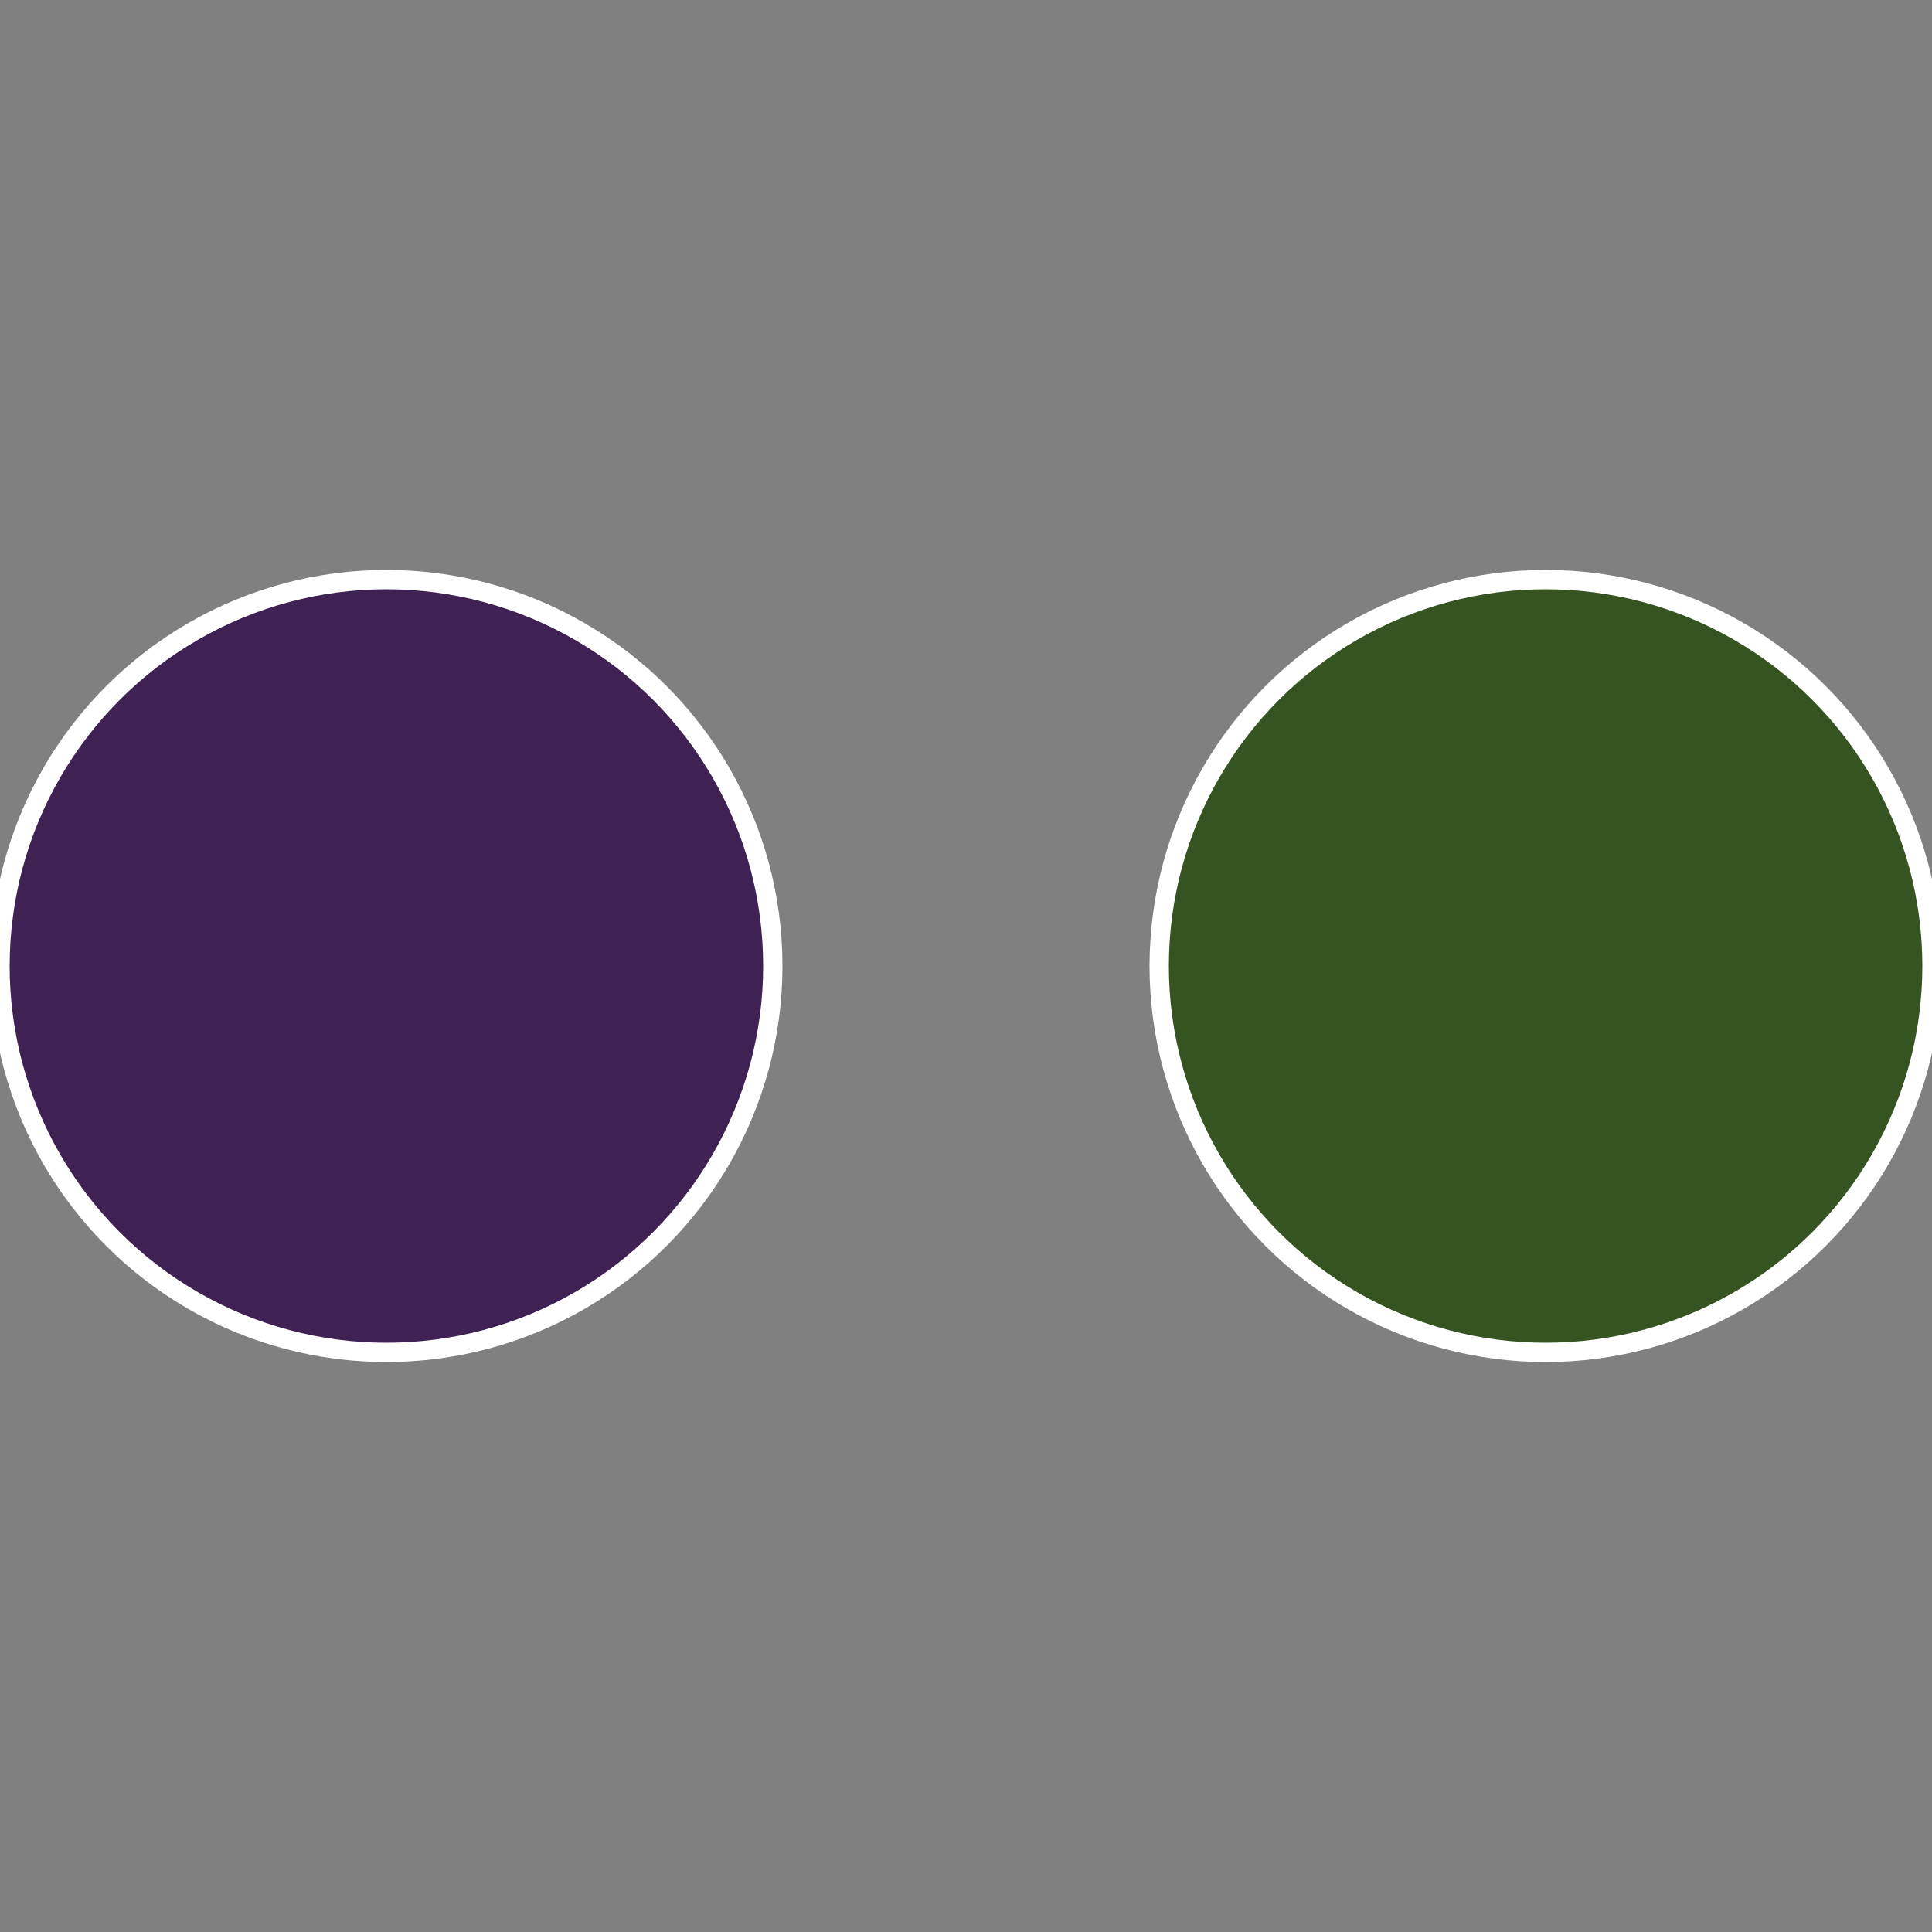 <?xml version="1.0" standalone="no"?>
<svg width="500" height="500" viewBox="-1 -1 2 2" xmlns="http://www.w3.org/2000/svg">
 
                <rect x="-1" y="-1" width="2" height="2" fill="#808080" stroke="none"/>
 
                <circle cx="0.6" cy="0" r="0.4" fill="#355421" stroke="#fff" stroke-width="1%" />
             
                <circle cx="-0.6" cy="7.3478807948841E-17" r="0.4" fill="#402154" stroke="#fff" stroke-width="1%" />
            </svg>
